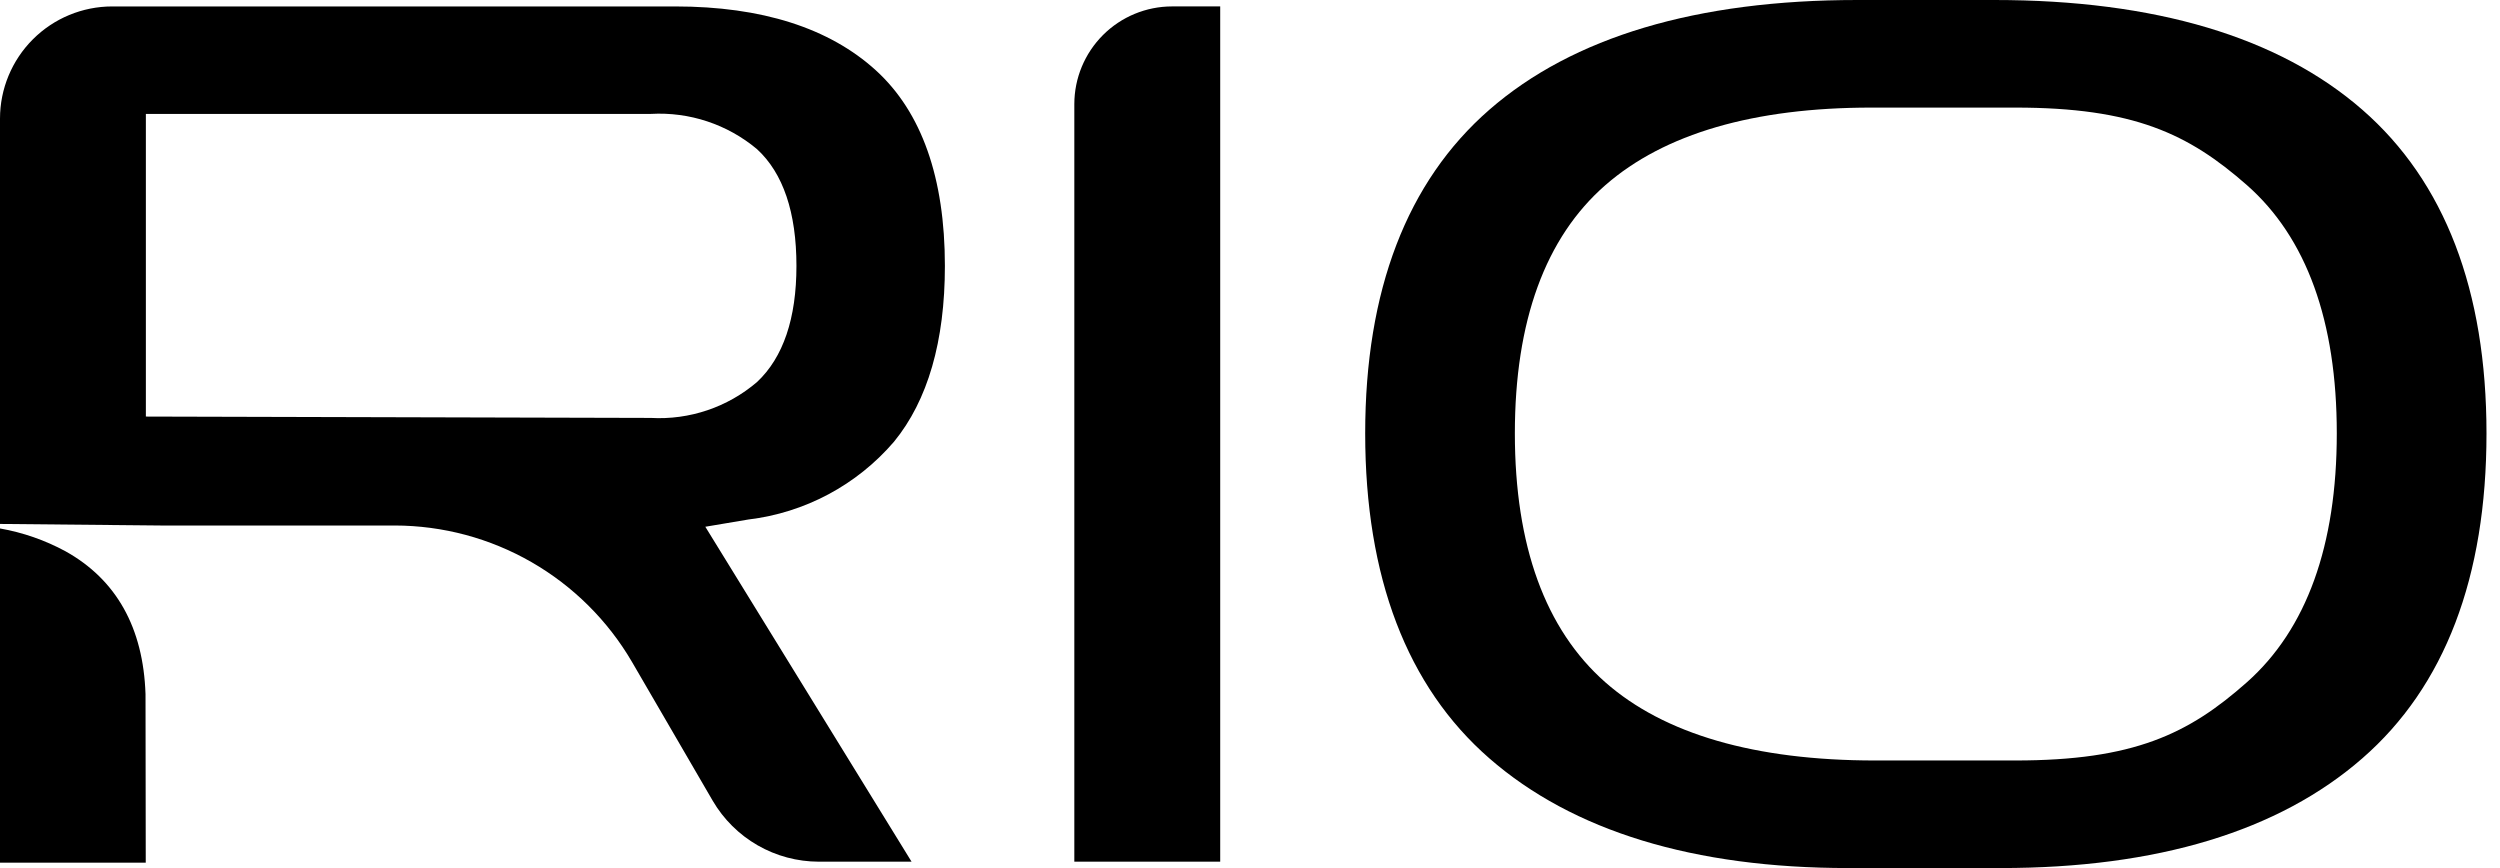 <svg width="144" height="50" viewBox="0 0 144 50" fill="none" xmlns="http://www.w3.org/2000/svg">
<path d="M47.161 49.633C45.925 49.631 44.71 49.306 43.639 48.69C42.567 48.074 41.675 47.189 41.051 46.121L36.402 38.126C35.008 35.739 33.013 33.759 30.617 32.38C28.221 31.002 25.506 30.274 22.742 30.269H9.258L0 30.179V6.828C0.002 5.116 0.684 3.474 1.895 2.264C3.106 1.053 4.748 0.372 6.461 0.371H38.888C43.876 0.371 47.767 1.609 50.452 4.054C53.089 6.458 54.426 10.247 54.426 15.318C54.426 19.659 53.44 23.065 51.496 25.441C49.358 27.935 46.36 29.536 43.097 29.925L40.626 30.341L52.506 49.633H47.161ZM8.402 23.994L37.484 24.072C39.717 24.198 41.912 23.455 43.61 22C45.113 20.589 45.875 18.342 45.875 15.315C45.875 12.236 45.11 9.972 43.6 8.588C41.895 7.161 39.711 6.436 37.491 6.561H8.402V23.994ZM0 49.688V30.439C1.321 30.672 2.596 31.116 3.775 31.755C6.703 33.387 8.254 36.154 8.382 39.982L8.395 49.689L0 49.688Z" fill="black"/>
<path d="M61.881 49.633V5.994C61.883 4.503 62.477 3.073 63.532 2.018C64.587 0.964 66.017 0.371 67.509 0.37H70.284V49.633H61.881Z" fill="black"/>
<path d="M106.47 50C97.556 50 90.597 47.874 85.785 43.679C81.04 39.543 78.635 33.245 78.635 24.964C78.635 16.732 81.038 10.461 85.785 6.322C90.6 2.127 97.733 0 106.986 0H114.874C124.127 0 131.258 2.127 136.071 6.322C140.816 10.458 143.222 16.729 143.222 24.964C143.222 33.248 140.818 39.545 136.071 43.679C131.264 47.875 124.253 50 115.239 50H106.47ZM107.795 6.197C101.023 6.197 95.869 7.7 92.472 10.662C89.01 13.684 87.256 18.496 87.256 24.963C87.256 31.43 89.008 36.25 92.463 39.297C95.86 42.288 101.09 43.804 108.01 43.804H116.075C122.9 43.804 126.057 42.285 129.429 39.291C132.859 36.243 134.599 31.422 134.599 24.961C134.599 18.5 132.857 13.687 129.423 10.664C126.051 7.701 122.896 6.197 116.075 6.197H107.795Z" fill="black"/>
</svg>
